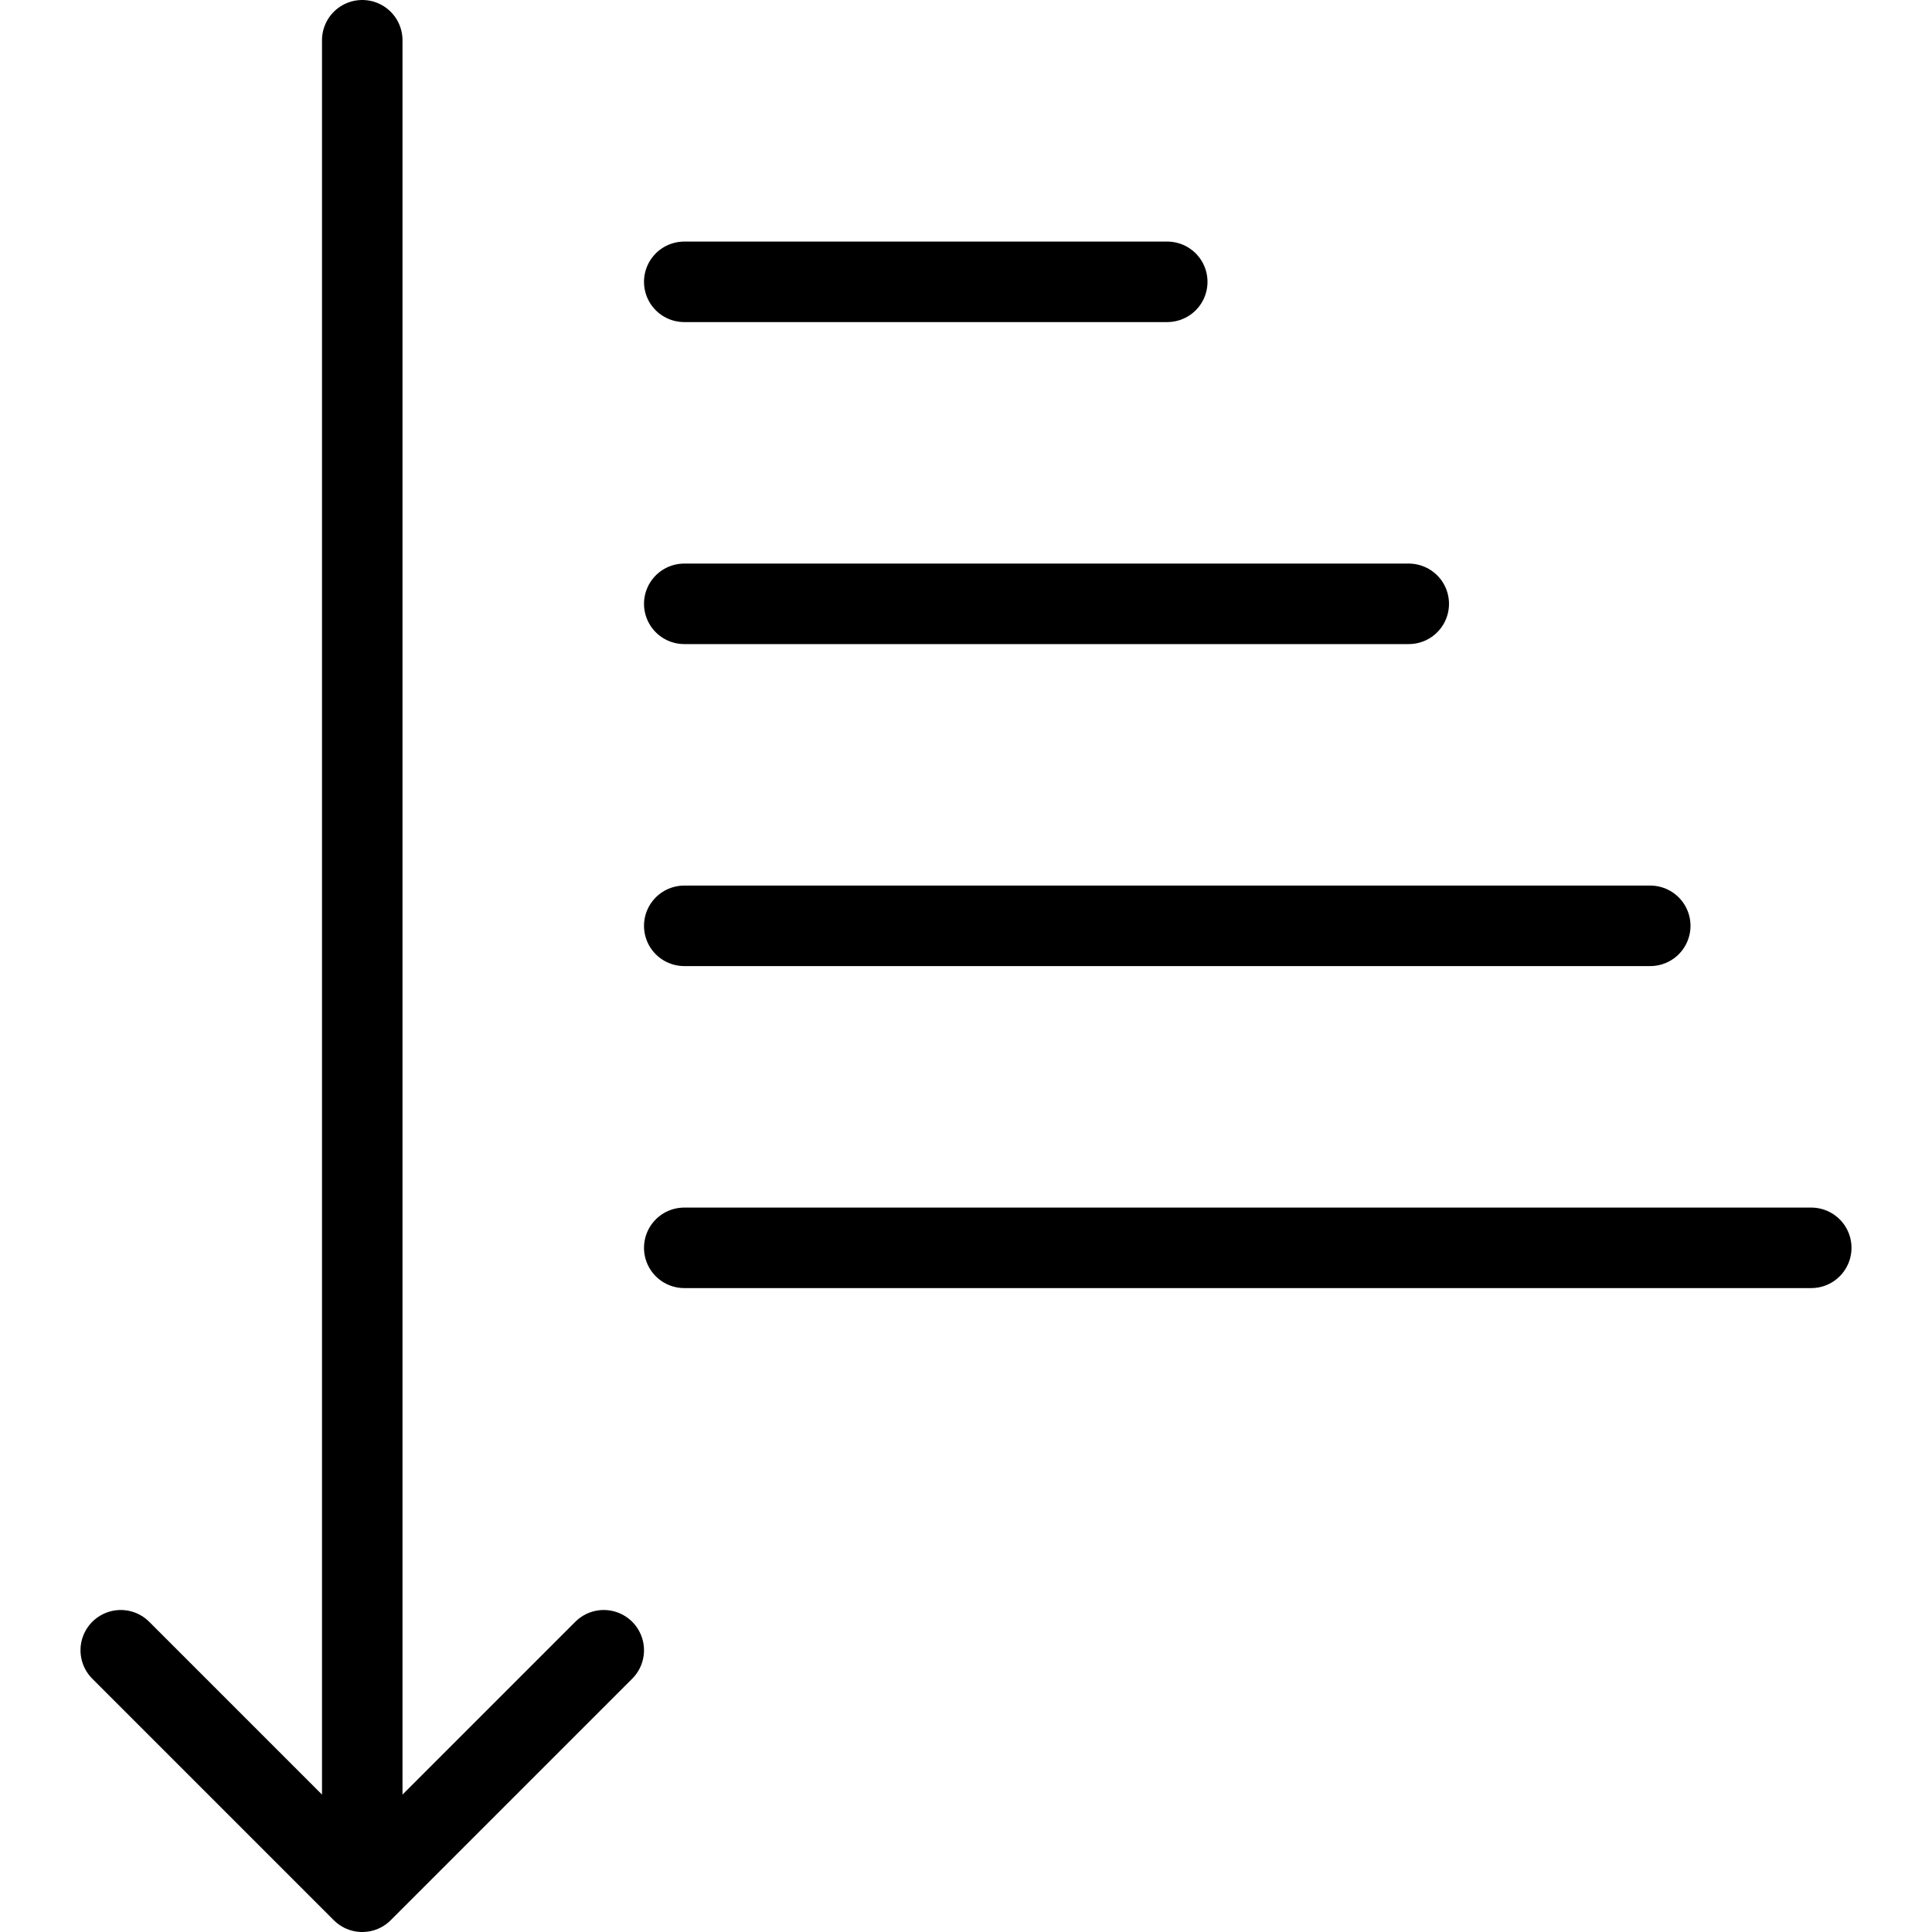 <svg xmlns="http://www.w3.org/2000/svg" fill="none" viewBox="0 0 24 24" stroke="black"><path stroke-linecap="round" stroke-linejoin="round" d="M4.5.5v23m-3-3 3 3 3-3"/><path stroke-linecap="round" d="M8.5 11.501h12m-12 4h14m-14-8h9m-9-4h6"/></svg>